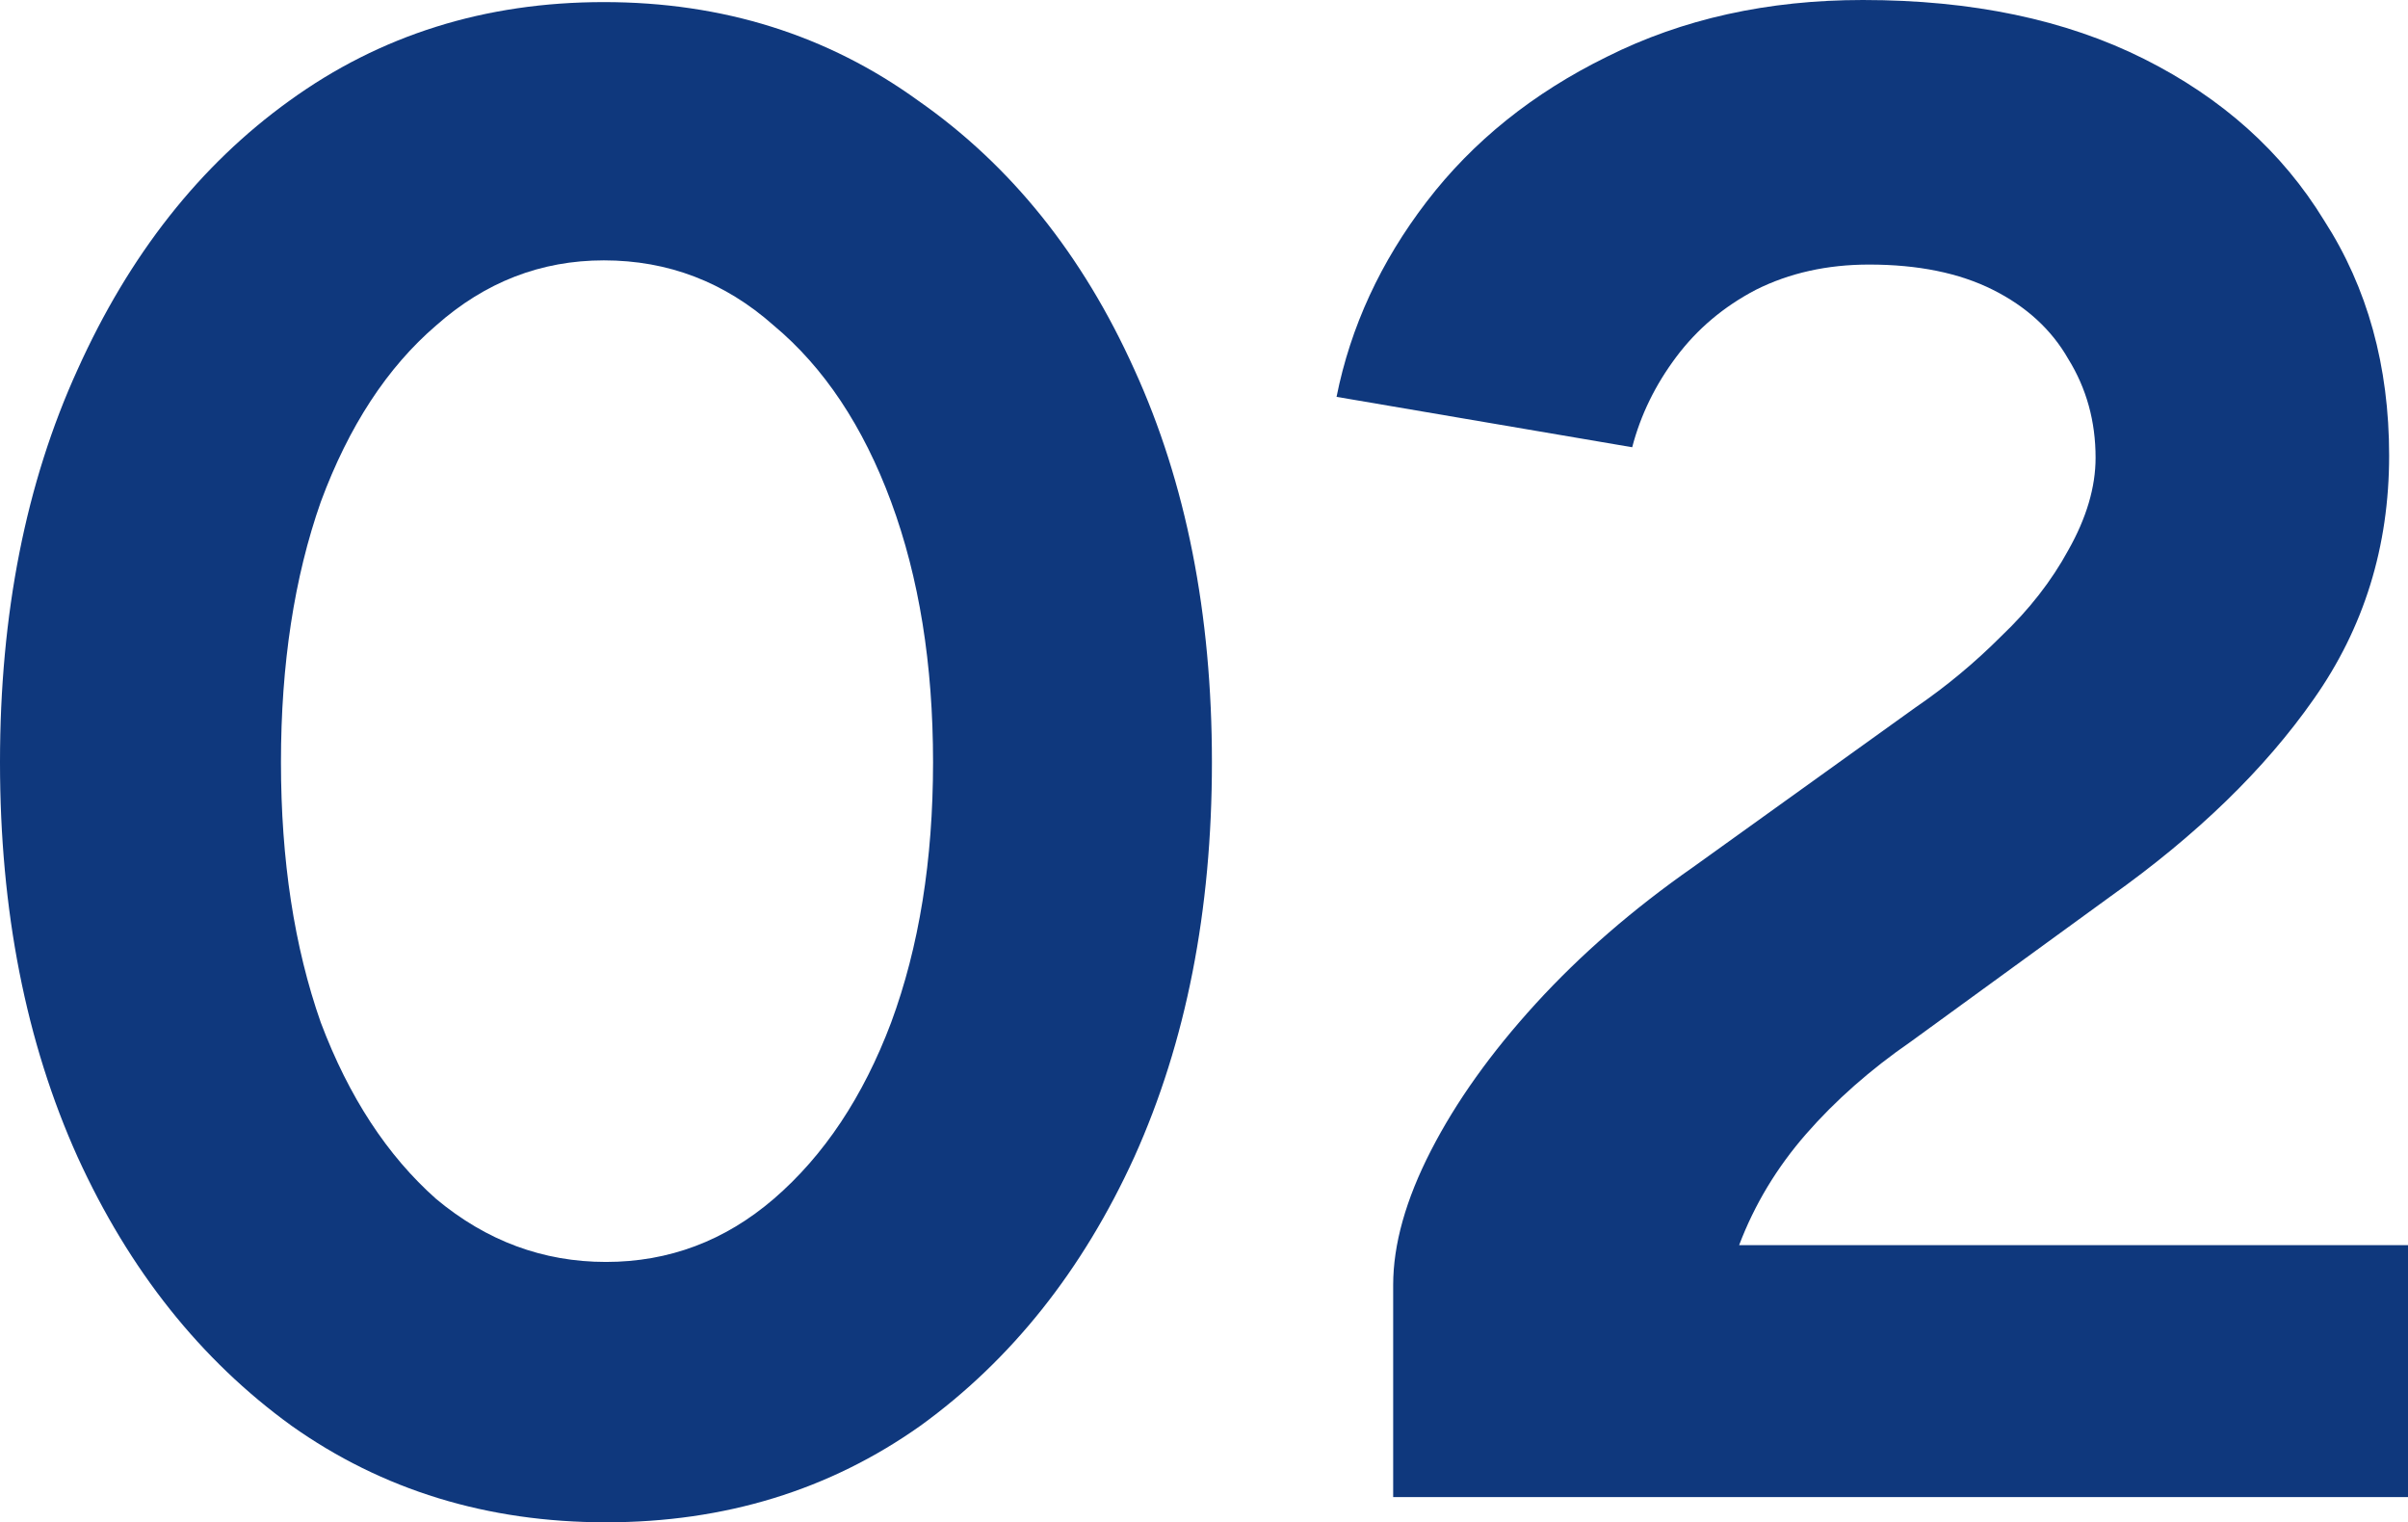 <svg width="193" height="122" viewBox="0 0 193 122" fill="none" xmlns="http://www.w3.org/2000/svg">
<path d="M48.568 122C39.045 122 30.642 119.42 23.36 114.259C16.077 108.987 10.363 101.807 6.218 92.72C2.073 83.521 0 72.976 0 61.084C0 49.193 2.073 38.703 6.218 29.617C10.363 20.418 16.021 13.238 23.192 8.077C30.474 2.805 38.877 0.168 48.4 0.168C57.923 0.168 66.326 2.805 73.608 8.077C81.002 13.238 86.772 20.418 90.917 29.617C95.063 38.703 97.135 49.193 97.135 61.084C97.135 72.976 95.063 83.521 90.917 92.72C86.772 101.807 81.058 108.987 73.776 114.259C66.493 119.42 58.091 122 48.568 122ZM48.568 101.134C53.609 101.134 58.091 99.451 62.012 96.085C66.045 92.608 69.182 87.896 71.423 81.95C73.664 75.892 74.784 68.937 74.784 61.084C74.784 53.231 73.664 46.276 71.423 40.218C69.182 34.16 66.045 29.448 62.012 26.083C58.091 22.605 53.553 20.866 48.4 20.866C43.358 20.866 38.877 22.605 34.955 26.083C31.034 29.448 27.953 34.16 25.712 40.218C23.584 46.276 22.519 53.231 22.519 61.084C22.519 68.937 23.584 75.892 25.712 81.95C27.953 87.896 31.034 92.608 34.955 96.085C38.989 99.451 43.526 101.134 48.568 101.134Z" fill="#0F387D"/>
<path d="M111.662 119.981V102.985C111.662 99.731 112.67 96.142 114.687 92.215C116.703 88.289 119.504 84.362 123.089 80.436C126.675 76.509 130.876 72.864 135.693 69.498L153.507 56.709C155.972 55.026 158.269 53.119 160.397 50.988C162.638 48.856 164.431 46.556 165.775 44.088C167.232 41.508 167.96 39.04 167.96 36.684C167.96 33.767 167.232 31.131 165.775 28.775C164.431 26.419 162.414 24.568 159.725 23.222C157.036 21.876 153.731 21.203 149.81 21.203C146.449 21.203 143.424 21.876 140.735 23.222C138.158 24.568 136.03 26.363 134.349 28.607C132.668 30.851 131.492 33.263 130.82 35.843L107.124 31.804C108.245 26.195 110.653 20.978 114.351 16.154C118.048 11.331 122.865 7.46 128.803 4.543C134.853 1.514 141.687 0 149.306 0C158.045 0 165.551 1.571 171.825 4.712C178.099 7.853 182.917 12.172 186.278 17.669C189.751 23.054 191.488 29.336 191.488 36.516C191.488 43.808 189.471 50.315 185.438 56.036C181.516 61.645 176.083 66.918 169.136 71.854L153.171 83.465C149.922 85.709 147.121 88.177 144.768 90.869C142.416 93.561 140.623 96.534 139.391 99.788H193V119.981H111.662Z" fill="#0F387D"/>
</svg>
